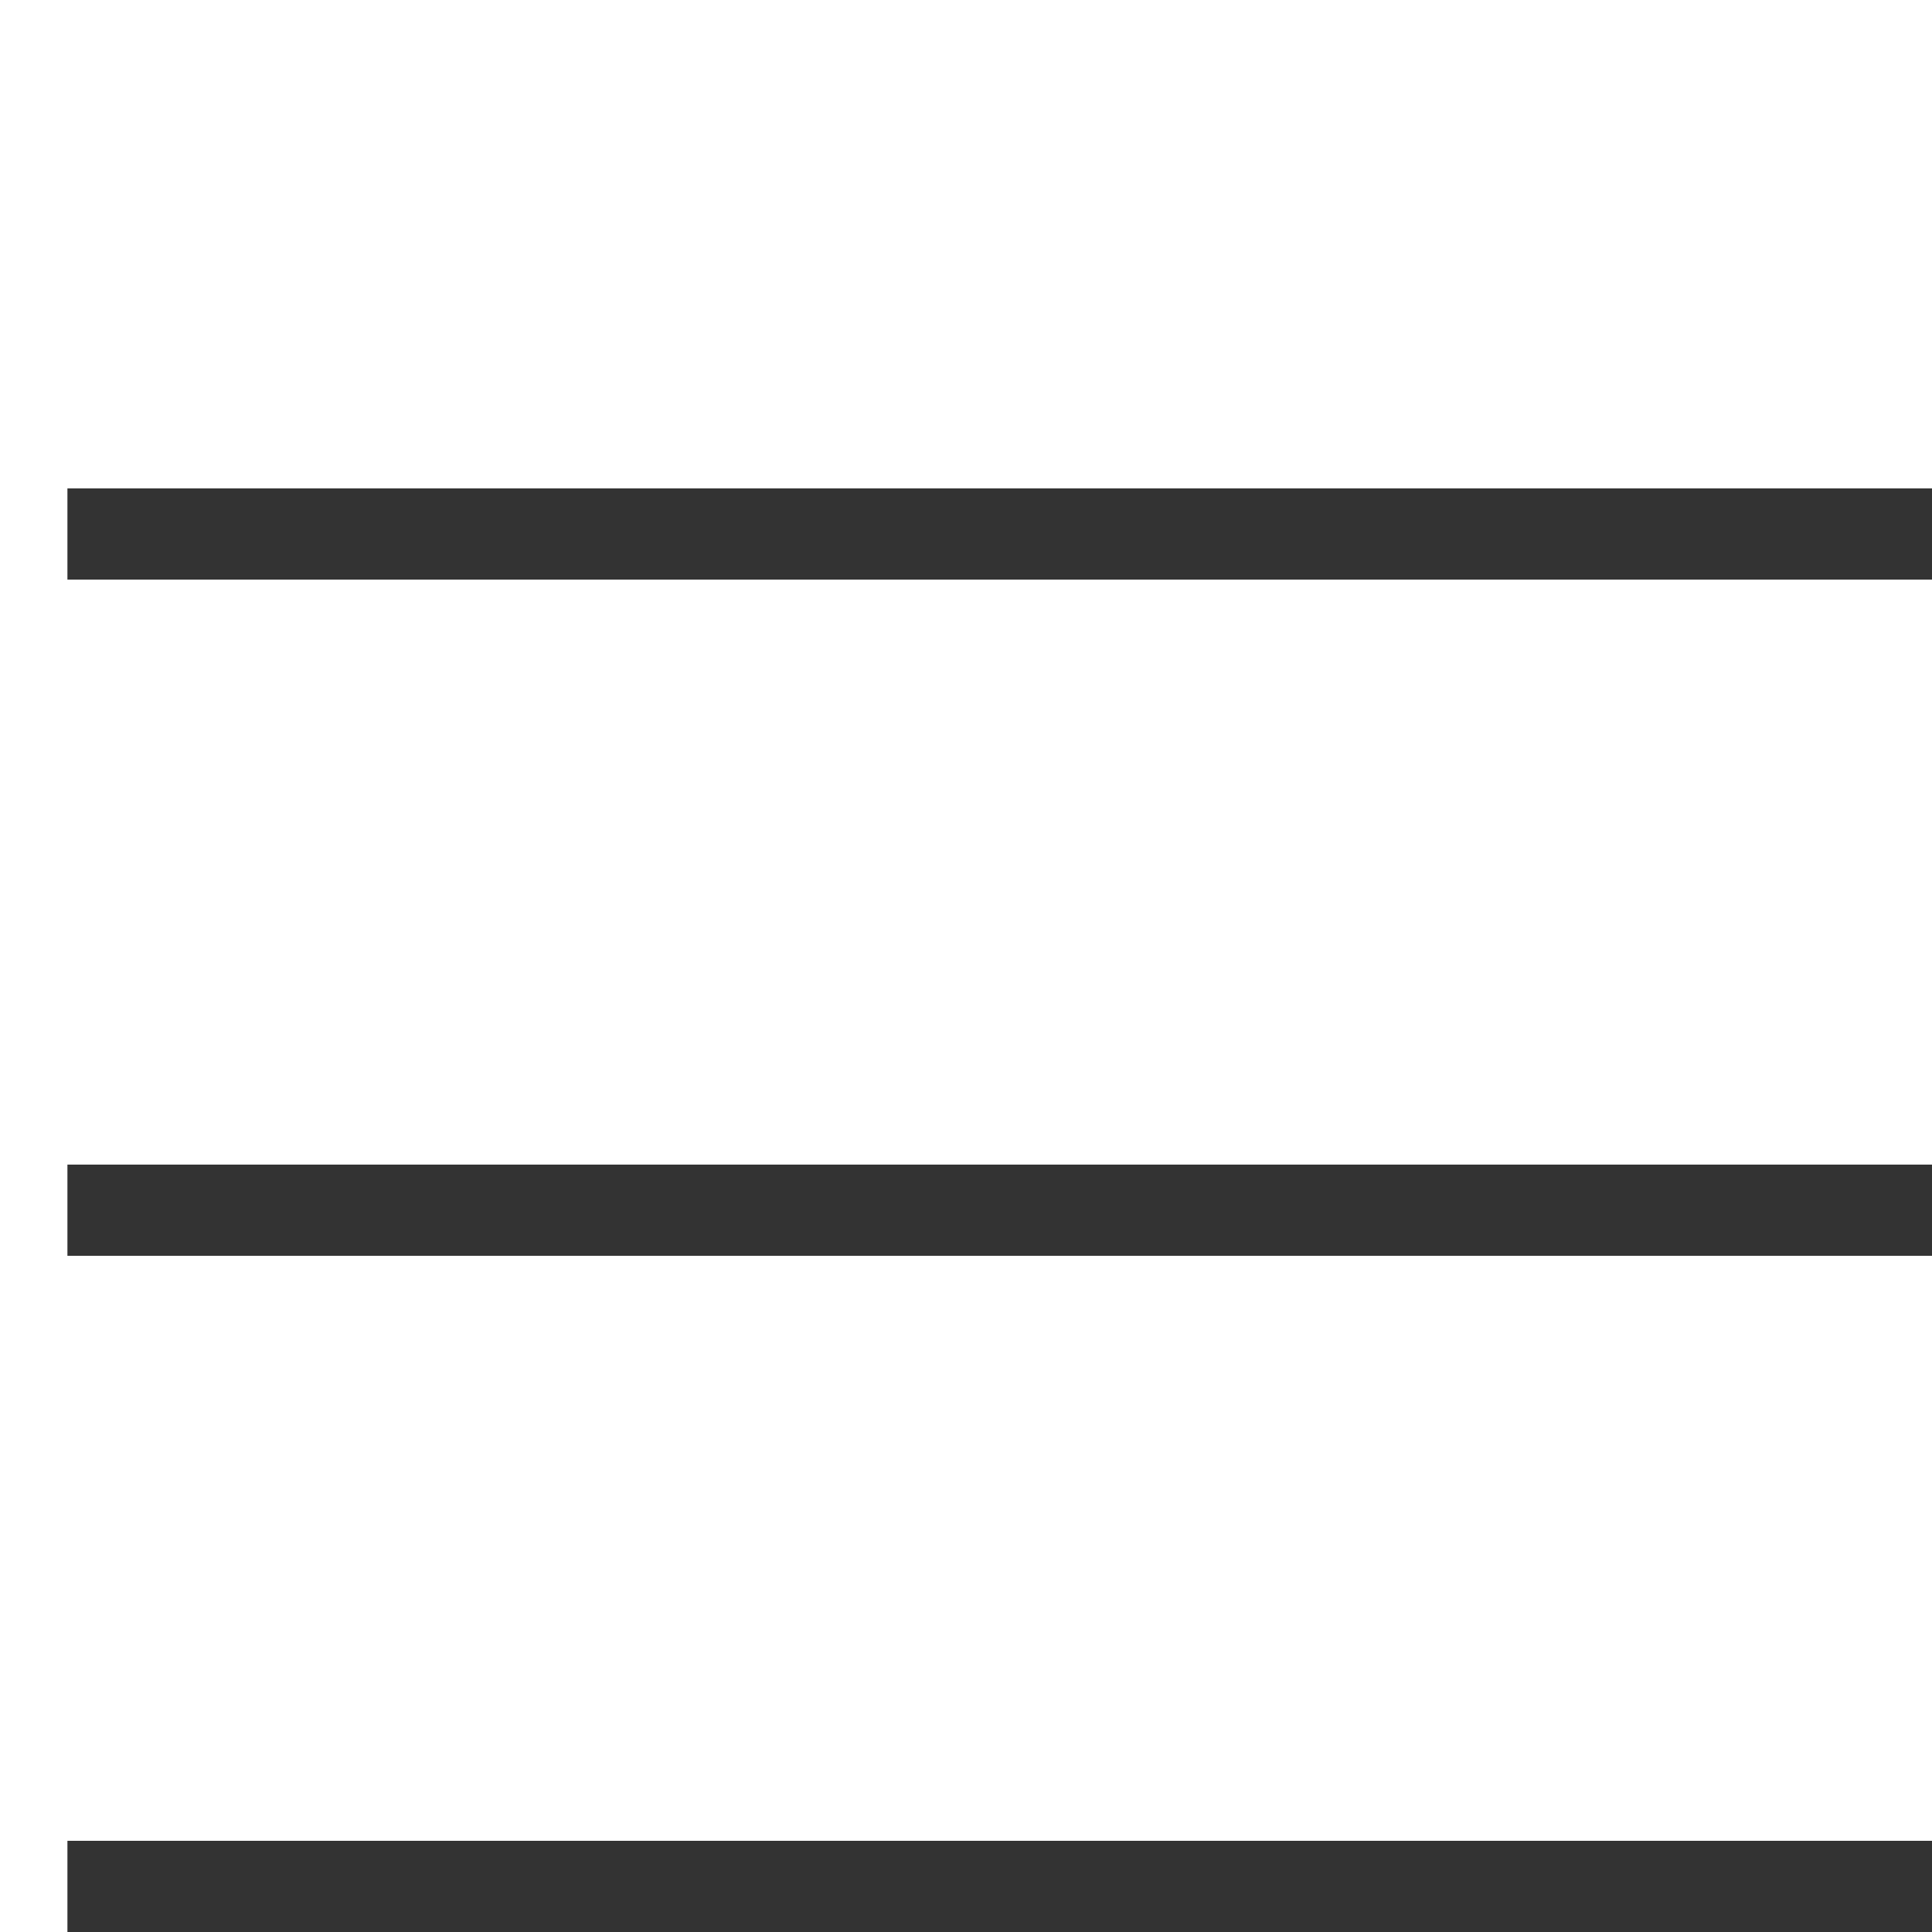 <svg xmlns="http://www.w3.org/2000/svg" width="20" height="20"><g stroke-miterlimit="10" fill="none" stroke="#333" stroke-width=".944"><path d="M24.302 12.528H.698M24.302 5.528H.698M.698 19.528H24.3"/></g></svg>